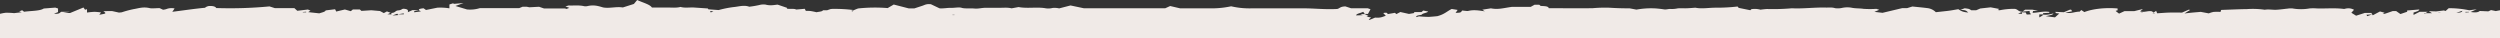 <svg xmlns="http://www.w3.org/2000/svg" id="Layer_1" data-name="Layer 1" viewBox="0 0 1950 30"><rect x="0" y="0" width="1950" height="30" fill="#333333" stroke="none"/><defs><style>.cls-1{fill:#f0eae7;}</style></defs><polygon class="cls-1" points="1850.34 11.17 1850.25 11.18 1850.26 11.2 1850.34 11.17"></polygon><path class="cls-1" d="M485.82,5.82c-5.31-.83-10.29.87-15.33,0-3.5-1-7.06-2.33-12.58-1a7.13,7.13,0,0,1-2.35,0c-3.84-.94-8.14-.37-12-.55L441,5l3.09,1.13L441.84,7a5.33,5.33,0,0,0-1.22-.39H424.35l-3.9-1.33-7.67.41a18,18,0,0,0-2.22-.46c-1,0-1.93,0-2.89,0l-2.76,1.13H374.24a25.65,25.65,0,0,1-10,1l-9-2.69,6.33-2.3-7.2.62-1.14-.37-2.69.88v3A44.24,44.24,0,0,0,341.08,6l-8.81,1.79-1.89-1.33c-2.69.25-4.3.71-3.43,1.72a2.61,2.61,0,0,1,1.28.72l-5.18.69c.2-.46-.4-.74.54-1s2.36-.44,3.16-.67h-5.11l-3.56,1.61c.4-1.49.2-2.53-3.57-2.71-1.48.35-1.34,1.08-3.9,1.29s-1.88,1.81-5.31,2v.13L301.8,8.9l-2.42,1.31-3-1.61L289.62,8l-7.73.49-1.21-1.11h-5.45l-1.61,1.34L269,7.4,262.25,9l-.87-1.79-7.34.9c-.4,1.12-2.75,1.56-5,2.3l-8.68-.95,1.82-1.17-2-.87-8.27,1-2.29-2.07h-15.2L210.19,5a324.37,324.37,0,0,1-41.5,1.27c-.67-1.06-2.22-1.82-6.05-1.54a10,10,0,0,0-1.55.53,8.46,8.46,0,0,0-1.21.8c-9,.85-16.95,2.09-25.49,3.15l1.81-2.6a11.16,11.16,0,0,0-6.72.58,18.06,18.06,0,0,1-2.29.41L124.5,6.34c-3,0-6.12.39-7.74,0-5.17-1.24-8.74.19-12.44.76A78.39,78.39,0,0,0,95,9.59c-.71.1-1.45.18-2.22.22L87.37,8.62h-3l-3.76.14c2.48,1.77,2.48,1.77-3.17,2.76l1.35-1.8a45.12,45.12,0,0,0-5-.5,58,58,0,0,0-5.92.57V7.17l-1.54.42L65.11,5.84,54.62,10.16H49.17l5.24-.94H47.69c-1.15.73-1.21,1.84-5.58,1.47l3.16-1.24V6.62l-2.16-.69-9,.71c-3,2-9.89,1.75-15.33,2.53L17.29,8l-2.36.86,1.95.69L11,10.25a63.57,63.57,0,0,0-6.39-.32A34.6,34.6,0,0,0,0,10.79V30H1950V8l-3.28.63L1943,7.86l-2.09,1-6.72-.3c-1.21,1.15-3.43,1.36-7.13.79l4.77-2.12-5.85.78A76.78,76.78,0,0,0,1910,6.39l-2.42,2.18-1.35-.41-6,.74-5.72-.17L1897,10.3h-4.84a7.35,7.35,0,0,1-1,.48l-.54-.18,1.35-.39a16,16,0,0,1,1.61-1h-6.25l-4.78,2.42V9.79c1.25-.38,2.42-.78,3.5-1.22a2.86,2.86,0,0,0,1.07-1.19l-9.55.8v1l-5.24,1.77-3.3-2.3h-2.76c-2.42.85-4.3,1.52-6.25,2.14-.2.05-.88-.21-1.55-.21l1.55-.64-3.63-1-5.65,3-.42-.71-3.89,1.37-.6-1.08,4.48-.31-.65-1.11h-5.18l-6.73,2.14-3.7-2.3,2.09-2.3a9,9,0,0,0-6.12-1c-.61.09-1.28.35-1.68.35-7-.94-14.53-.19-21.26-.42a34.65,34.65,0,0,0-5.58,0,39,39,0,0,1-13.45,0,18.37,18.37,0,0,0-3.77.16c-2.89.28-5.58.72-8.61.88s-6.12-.55-9.14,0a64.25,64.25,0,0,0-13.86-.51c-6.73.09-13.45.42-20.18.65L1732,9.29a43.9,43.9,0,0,0-5.38,0,20,20,0,0,0-3.77,1.15l-6.25-1.18-6,.51c-1.68.16-3.5.37-6.72.73l4.43-2.73-1.07-.25L1702,9.81c-3.23,0-6.79-.09-10,0s-6.25.37-9.41.56l-.81-1.93-2,1.42-1.21-1c-3.16-.76-6,1.12-9.28,0L1671.49,7l-6.72,1.68h-7.67l-4.24,1.95c-1.14-.9-2-1.49-2.69-2.12a6.94,6.94,0,0,1,1.55-.43V6.6c-9.5-.82-19.54.28-25.9,2.82l-2.42-1.6-1.28,1.26c-3.9,0-6.39,1.7-11.16.85l5.38-1.17c-.2-.39-.81-.83-.81-1.24h-.94l-4.77,2-6.73-.28.54,1,2.62.3-3.36,3-7.2-.92c1.71-.33,3.32-.72,4.84-1.15a2.78,2.78,0,0,0,1.21-1c-2.75.62-4.91,1.29-7.73.94a21.43,21.43,0,0,1-3.36,2.16V11.24H1594a1,1,0,0,1-.4-1l4.84-.25V9.29c-4.71-.76-8.41.59-13,.73l.33-1.42,3.9-.28-4.43-.78h-5.65l-2.16,1.54,5.72-.55a3.17,3.17,0,0,0,0,1.15c.2.48.87,1,.87,1.51l-3.16.14L1580,9.65h-2.62V9.19c-3.5-.29-3-1.7-5.79-2.29A56.62,56.62,0,0,0,1559.71,8c-.34,0-1-.16-1.48-.16l1.21-.86-6.73-1.26-8.07.9L1541.41,8h-3.83a8,8,0,0,0-1.95-1.06,25.53,25.53,0,0,0-3.23-.48L1529,7.75c5.11,0,4.77,1,6.32,2-4.84-.28-5.92-1.47-7.87-2.58-3,.49-5.45,1-8.41,1.34s-6,.66-9.08,1a11.14,11.14,0,0,0-6.72-3.2c-3.77-.48-7.67-.82-11.57-1.24l-4.17,1.29h-3.84L1468.37,10,1462,9.26l3.83-1.61-2.22-.75a77.21,77.21,0,0,1-10.09,0c-3.09-.49-6.46-.23-9.48-.92a19.56,19.56,0,0,0-7.54.25,15.14,15.14,0,0,1-5.17.14c-2.16-.72-4.44-.46-6.73-.46-9.15-.28-17.89,1-26.9.55a168.35,168.35,0,0,1-19.51.57c-1.71.11-3.39.29-5,.53a16.59,16.59,0,0,0-7.13-.39l-.8.81-9.08-1.84-.88-1.06a140,140,0,0,1-17,.92c-5.58,0-11,1.06-15.94,0-2.06.18-4.15.33-6.25.44-2.63.16-5.72-.21-7.87.16a20.4,20.4,0,0,1-5,.41c-2.08-.16-3.36.64-5.45.28-1.58-.25-3.22-.45-4.91-.6-1-.1-2-.16-3-.19a63.28,63.28,0,0,0-13.45,1l-5.31-1c-5.26,0-10.52-.12-15.67-.48a107.47,107.47,0,0,0-13,.36c-11.44.21-23,0-34.44,0-.27-1.77-4-1.56-6.32-1.77l-1.08-.94H1197l-3,1.66h-14.53c-6.79.92-10.89,2.32-16.54,1.17l-6.73,1.06,1.95,1.28c-5.11-.78-8.81-1.31-12.91-.32-.88.21-3.16-.21-4.78-.32-1.07,1.68-1.07,1.68-5.11,1.84l1.62-2.3L1132.33,7c-3.83,1.87-5.65,4.16-11.23,5.61-2.2.24-4.45.43-6.73.58-2.57-.06-5.12-.2-7.6-.44l-2,.6c-.8-1.59,4-1.45,4.31-2.05.67-1,4.1-1.26,4.91-2.3l-3.9-.78-1.28,1.2h-5.52l-.54.82-3.76.63-6.73-1.5L1089.15,11l-1.08-1-5.71,1c-.2-1-.88-1.4-3.43-.82l2,2.13c-2.49.74-3.84,1.8-8.34,1.41l-4.17,1.72-.88-.16,1.89-1.7-3.64-.53,1.69-.58c-1-.48-2-1-3-1.47h-3.57l2,.85-5.11.16c.13-1.42,3.23-1.67,5.51-2.8.61.92,1.08,1.29,1.08,1.68H1067l2-3.66-2.09-.76h-13L1049.4,5c-4.17.09-4.37,1.56-6.39,2-10,.55-18.63-.62-27.64-.48H975.88a63.06,63.06,0,0,1-15.6-1.61,72.4,72.4,0,0,1-13.45,1.59H920.46l-7.73-1.8-3.9,1.77h-63.3L835,4.25l-8.88,2.3A15.42,15.42,0,0,0,821,6.21a13.54,13.54,0,0,1-5.18.29c-6.79-1.28-14.59.33-21.32-1l-5.45,1c-3.16-.76-5.71-.42-9.48-.42s-7.33.05-10.49,0-5.85.88-9,.58-7.61.2-9.89-.53-5.38.09-8.28,0-6.18.64-9.08.37l-6.72-3.2c-3.84-.44-5,.76-7.13,1.36l-5.72,1.88h-4.5l-11.64-3L692.38,6.3a124.18,124.18,0,0,0-23.07.3A46.47,46.47,0,0,0,665,8.41a2.86,2.86,0,0,1,.22.3c.06.16-.88.28-.88,0l.13-.1c-.39-.06.07-.38.07-.68a3.42,3.42,0,0,1,.33.33c.41-.38.41-.49.41-.49a117.14,117.14,0,0,0-15.94-.83c-.55,0-1.09.09-1.61.16L645.16,8h-3.29c-.27,1.06-3.23,1.11-5,1.55-1.45-.36-3-.68-4.57-.95-1.23-.1-2.5-.15-3.77-.14l-.81-1.6L621,7.45c-1.68-1-5.11-.14-7.2-.76V6.07l-7.26-2.46c-2.56.23-5.65,1-9.29,0a12.16,12.16,0,0,0-5.11.34,76.38,76.38,0,0,1-7.73,1.29c-4.17-1.56-8.48,0-12.45.3a82.09,82.09,0,0,0-11.43,2.3l-8-.58-.41-.66-10.56-.72c-3.49-.25-7.46.53-10.69-.48-3.23.88-6.86.46-10.56.46H508.49C506.94,3.4,501.16,2,497,0l-2.56,3.08Zm-247,3.81-2.62,0V9.36l2.62-.21Zm63.36,1.56L304.62,10l.68.23v1Zm12.78,0h-4.73l.43.58-4.58.32,3.77-1.4.37.5,4.74-.78ZM1923.05,9.26h2.69v.28l-2.69.21Zm-2.42-.85c-.2,1.06-1.28,1.43-4.71,1.61Zm-18.7,1.5h1.61v.18h-1.61Zm-222.77.55h1.62v.18h-1.62Zm-9.28-.55h1.61v.18h-1.61Zm-93.29-.44.6.21v1.08h-3.09Zm-833.7,2.09h1.62v.19h-1.62ZM556.51,8.67l-2.08,1.08-.61-1.08Z"></path><polygon class="cls-1" points="310.21 11.19 310.25 11.19 310.24 11.19 310.21 11.19"></polygon><path class="cls-1" d="M664.53,8.62l.46-.21-.13-.15-.4.35Z"></path></svg>